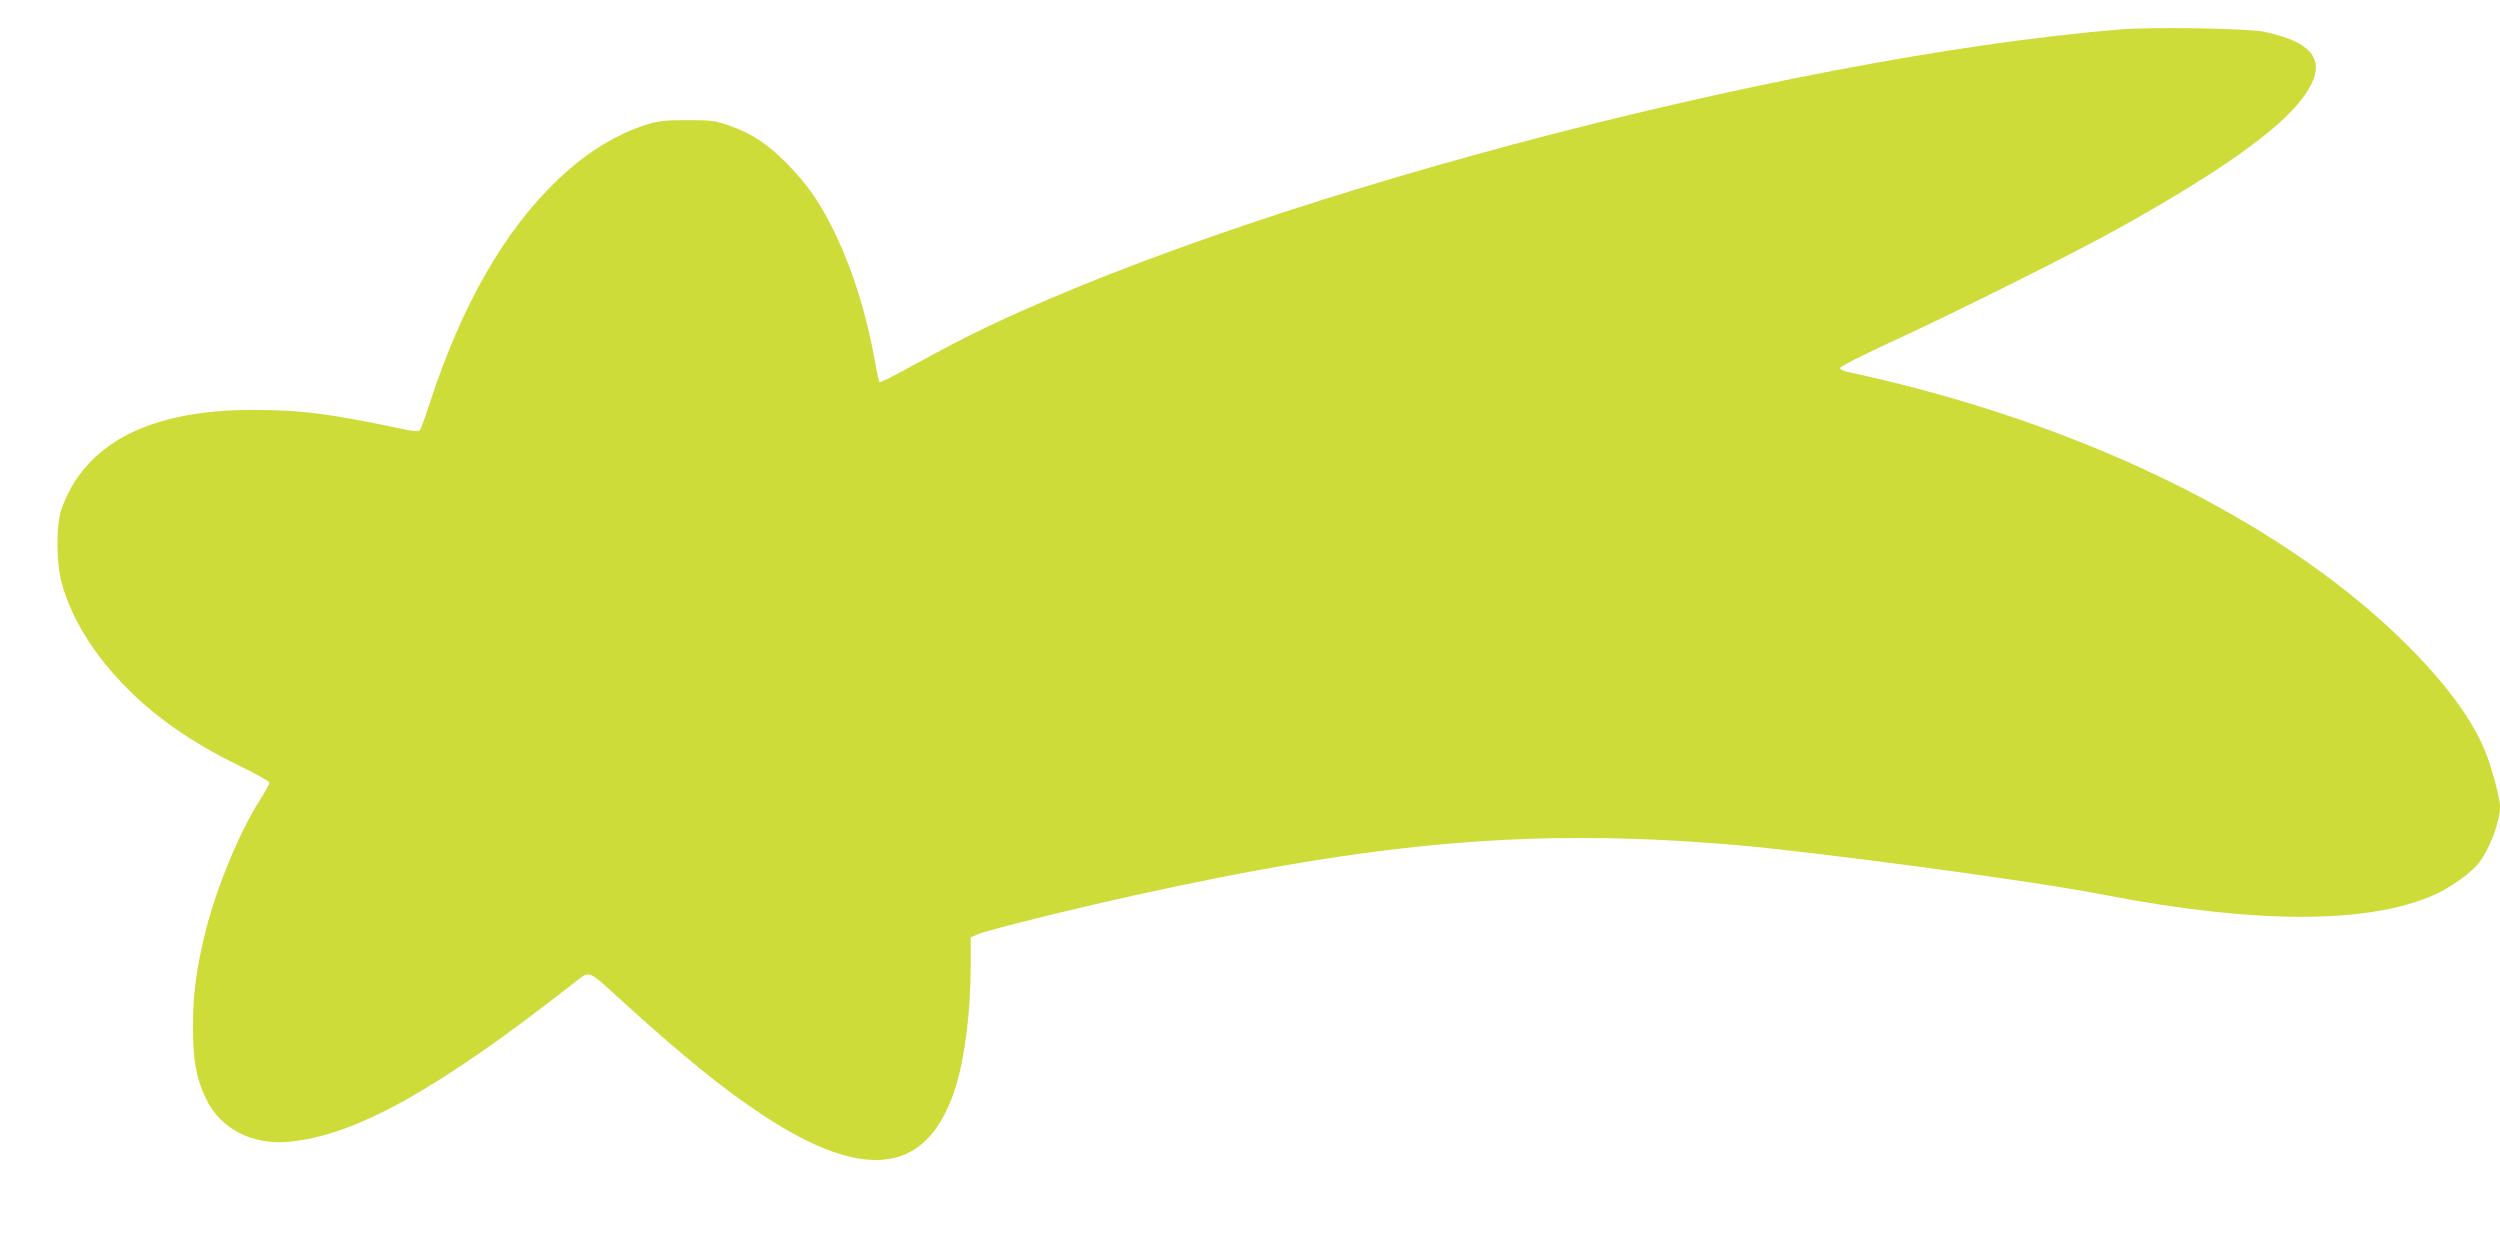 <?xml version="1.0" standalone="no"?>
<!DOCTYPE svg PUBLIC "-//W3C//DTD SVG 20010904//EN"
 "http://www.w3.org/TR/2001/REC-SVG-20010904/DTD/svg10.dtd">
<svg version="1.0" xmlns="http://www.w3.org/2000/svg"
 width="1280pt" height="640pt" viewBox="0 0 1280 640"
 preserveAspectRatio="xMidYMid meet">
<g transform="translate(0,640) scale(0.1,-0.1)"
fill="#cddc39" stroke="none">
<path d="M10850 6249 c-1744 -146 -4534 -891 -5903 -1575 -62 -31 -185 -97
-275 -146 -90 -50 -166 -88 -169 -85 -3 4 -14 53 -24 111 -43 238 -110 454
-199 642 -76 160 -145 260 -254 370 -100 100 -178 151 -295 192 -68 24 -90 27
-211 27 -114 0 -147 -4 -210 -23 -157 -50 -307 -143 -451 -279 -275 -261 -495
-644 -659 -1148 -23 -71 -46 -134 -51 -139 -5 -5 -30 -4 -61 2 -404 85 -541
103 -792 103 -530 2 -866 -173 -982 -511 -28 -81 -26 -278 3 -380 49 -171 152
-342 298 -497 160 -171 353 -308 607 -432 86 -42 157 -81 157 -88 1 -7 -20
-45 -45 -84 -104 -160 -222 -444 -280 -671 -48 -192 -66 -323 -66 -493 0 -175
17 -268 67 -371 75 -154 234 -237 423 -220 340 31 761 265 1459 812 87 67 64
76 248 -91 323 -293 514 -447 717 -582 531 -351 851 -305 991 142 48 153 77
390 77 622 l0 144 37 16 c54 22 459 123 798 198 1259 278 2047 345 3065 260
423 -36 1545 -186 1895 -255 780 -152 1367 -152 1702 0 83 38 182 109 222 158
58 74 111 213 111 293 0 40 -43 203 -75 280 -66 163 -198 344 -399 545 -591
590 -1532 1073 -2621 1343 -88 22 -188 45 -223 52 -44 8 -62 16 -60 26 2 7
111 63 243 124 339 155 965 468 1195 597 500 279 807 496 928 658 134 179 75
283 -193 341 -84 18 -581 26 -745 12z"/>
</g>
</svg>
